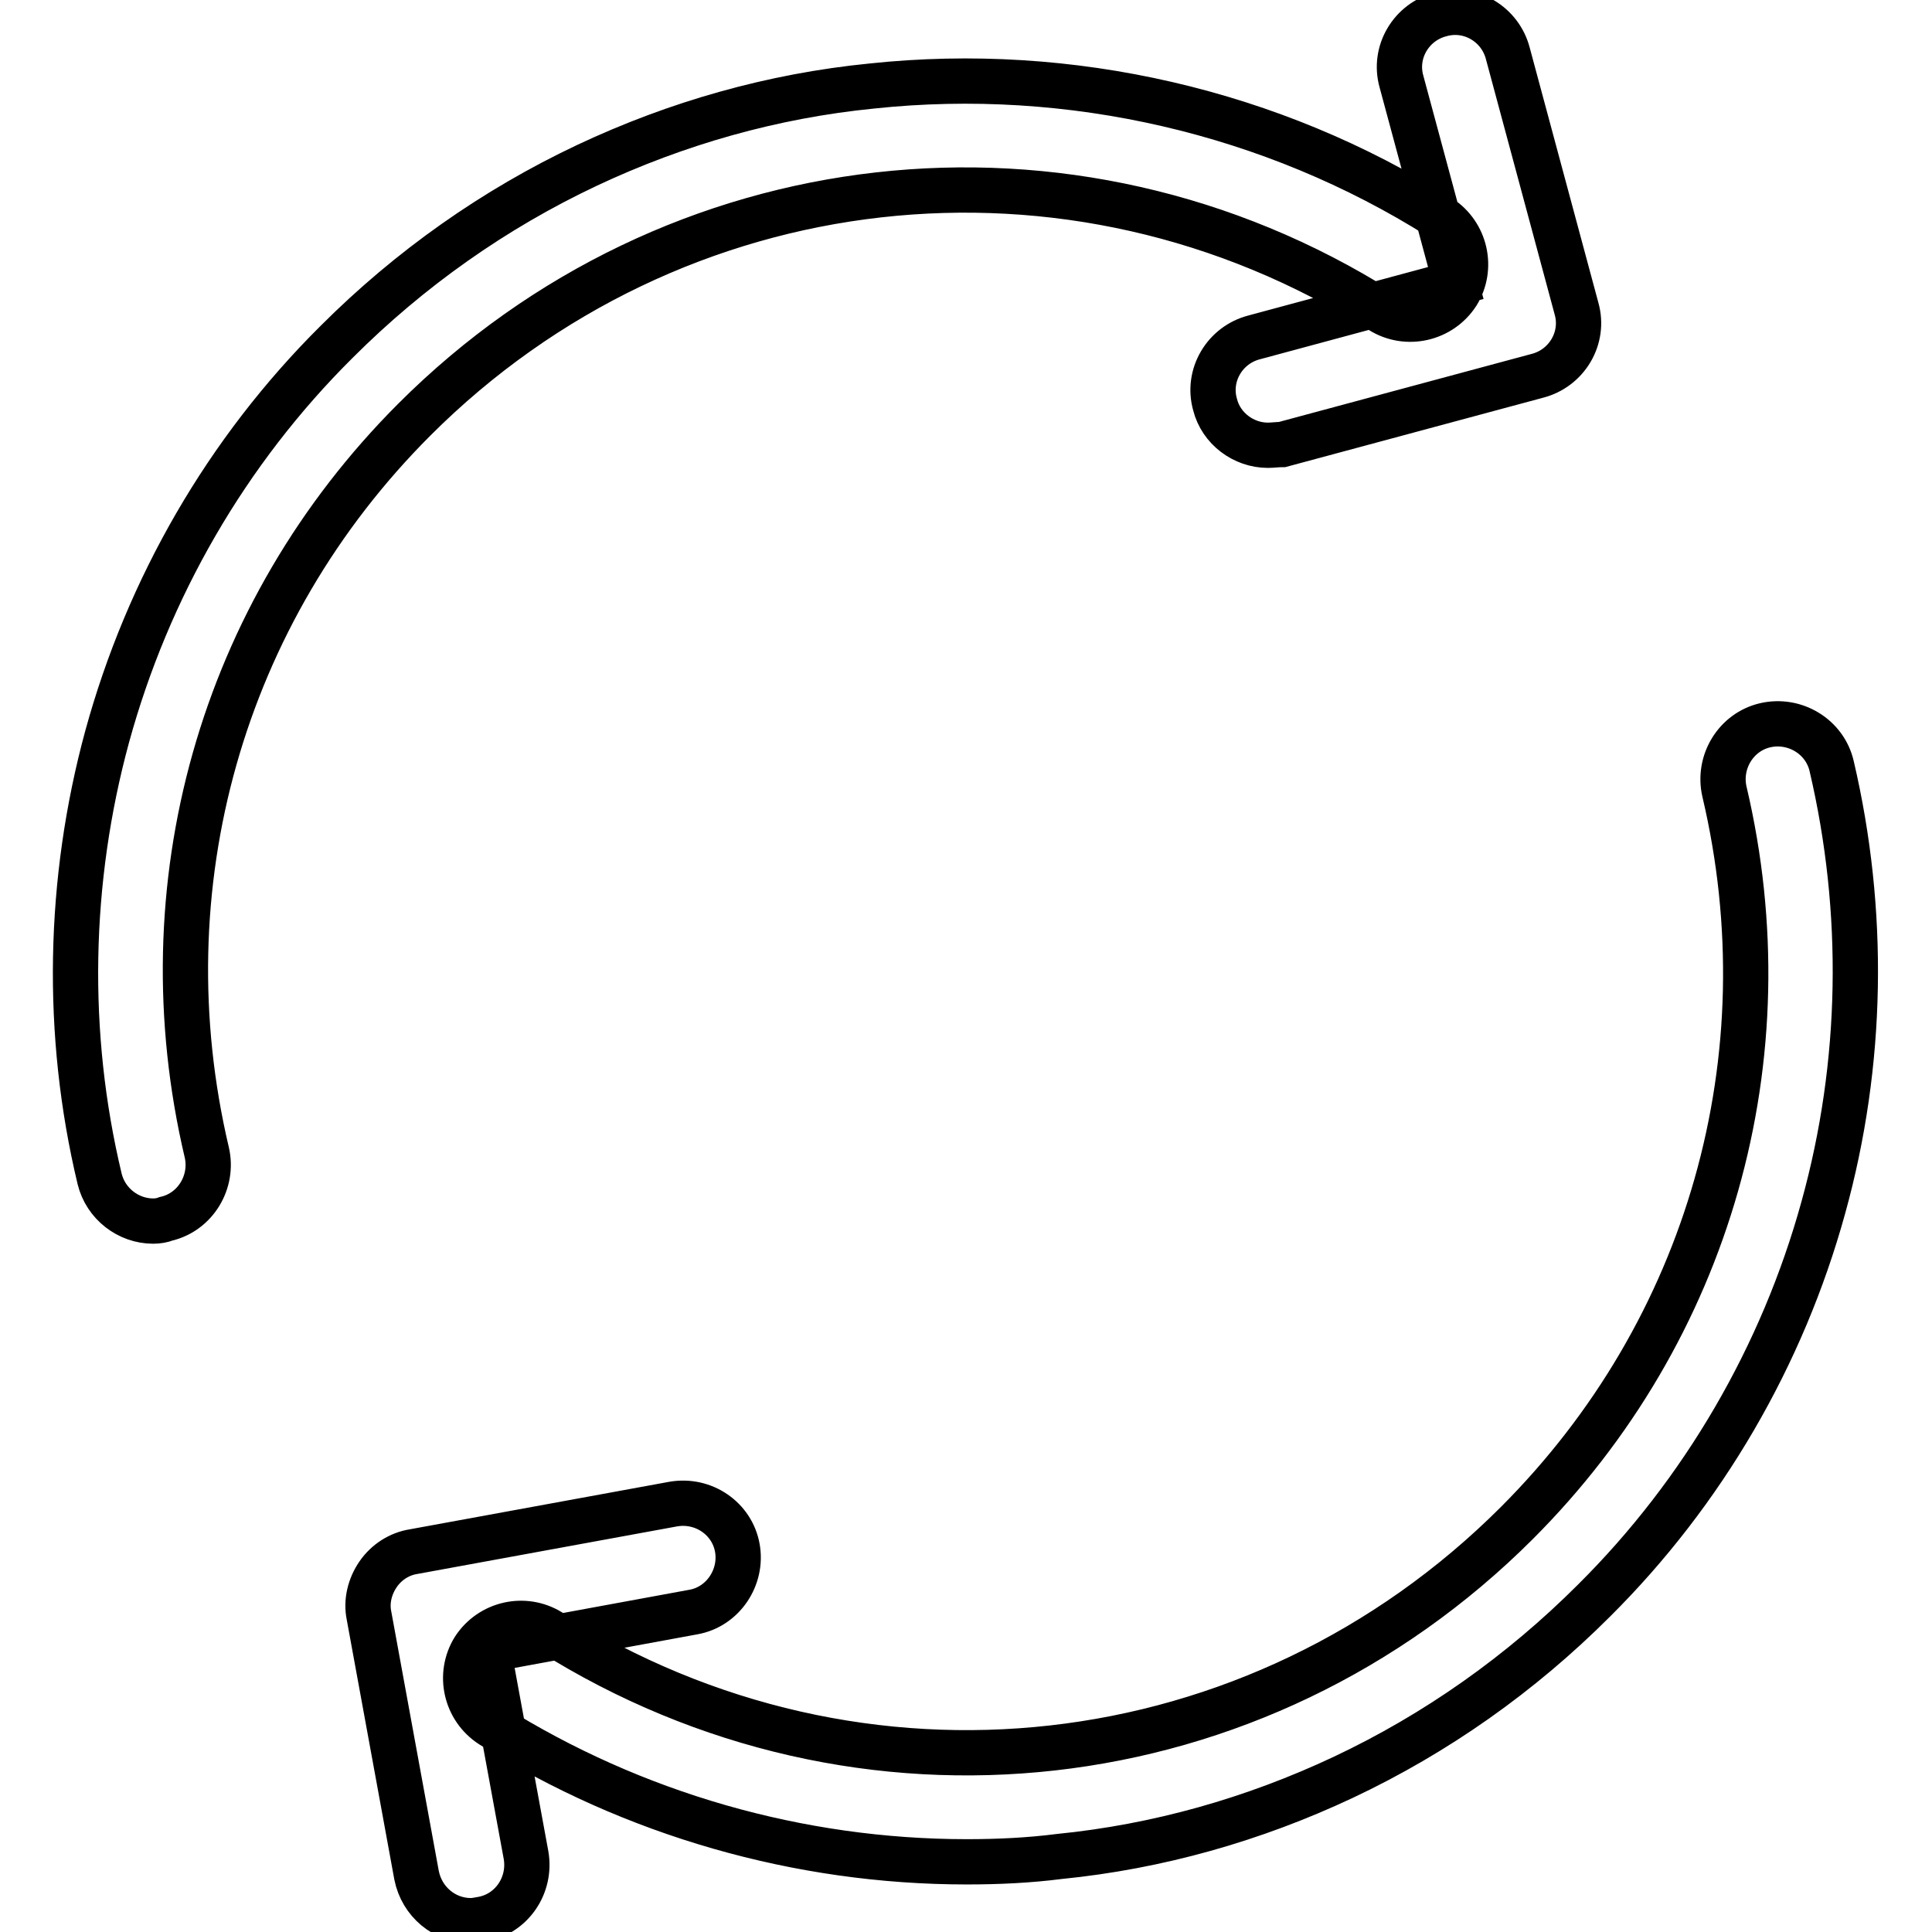 <?xml version="1.0" encoding="utf-8"?>
<!-- Svg Vector Icons : http://www.onlinewebfonts.com/icon -->
<!DOCTYPE svg PUBLIC "-//W3C//DTD SVG 1.1//EN" "http://www.w3.org/Graphics/SVG/1.1/DTD/svg11.dtd">
<svg version="1.1" xmlns="http://www.w3.org/2000/svg" xmlns:xlink="http://www.w3.org/1999/xlink" x="0px" y="0px" viewBox="0 0 256 256" enable-background="new 0 0 256 256" xml:space="preserve">
<g> <path stroke-width="6" fill-opacity="0" stroke="#000000"  d="M20.3,161.8c-3.3,0-6.3-2.3-7.1-5.6c-4.6-19.2-4.2-39.5,1-58.6C19.6,77.9,30,59.8,44.6,45.3 c9.7-9.7,20.9-17.6,33.2-23.4c11.9-5.6,24.6-9.2,37.7-10.5c26.3-2.8,53.1,3.4,75.3,17.4c3.4,2.2,4.4,6.7,2.3,10.1 c-2.2,3.4-6.7,4.4-10.1,2.3C141.9,15.3,89.2,21.3,54.9,55.6c-25.6,25.6-35.8,61.9-27.5,97.1c0.9,3.9-1.5,7.9-5.4,8.8 C21.5,161.7,20.9,161.8,20.3,161.8z M128.1,246.7c-22.2,0-44.2-6.3-63-18.1c-3.4-2.2-4.4-6.7-2.3-10.1c2.2-3.4,6.7-4.4,10.1-2.3 c41.1,25.9,93.7,20,128.1-14.4c25.5-25.5,35.8-61.7,27.5-96.9c-0.9-3.9,1.5-7.9,5.4-8.8c3.9-0.9,7.9,1.5,8.8,5.4 c4.5,19.2,4.2,39.4-1.1,58.5c-5.4,19.6-15.9,37.7-30.4,52.1c-9.7,9.7-20.9,17.6-33.2,23.4c-11.9,5.6-24.6,9.2-37.7,10.5 C136.4,246.5,132.3,246.7,128.1,246.7L128.1,246.7z M168,59c-3.2,0-6.2-2.2-7-5.4c-1.1-3.9,1.3-7.9,5.2-8.9l26.7-7.2l-7.2-26.7 c-1.1-3.9,1.3-7.9,5.2-8.9c3.9-1.1,7.9,1.3,8.9,5.2l9.1,33.8c1.1,3.9-1.3,7.9-5.2,8.9l-33.8,9.1C169.3,58.9,168.6,59,168,59L168,59 z M62.4,254.5c-3.5,0-6.5-2.5-7.2-6l-6.3-34.4c-0.4-1.9,0.1-3.9,1.2-5.5s2.8-2.7,4.7-3l34.4-6.3c4-0.7,7.8,1.9,8.5,5.8 s-1.9,7.8-5.8,8.5l-27.2,5l5,27.2c0.7,4-1.9,7.8-5.8,8.5C63.3,254.4,62.9,254.5,62.4,254.5L62.4,254.5z"/></g>
</svg>